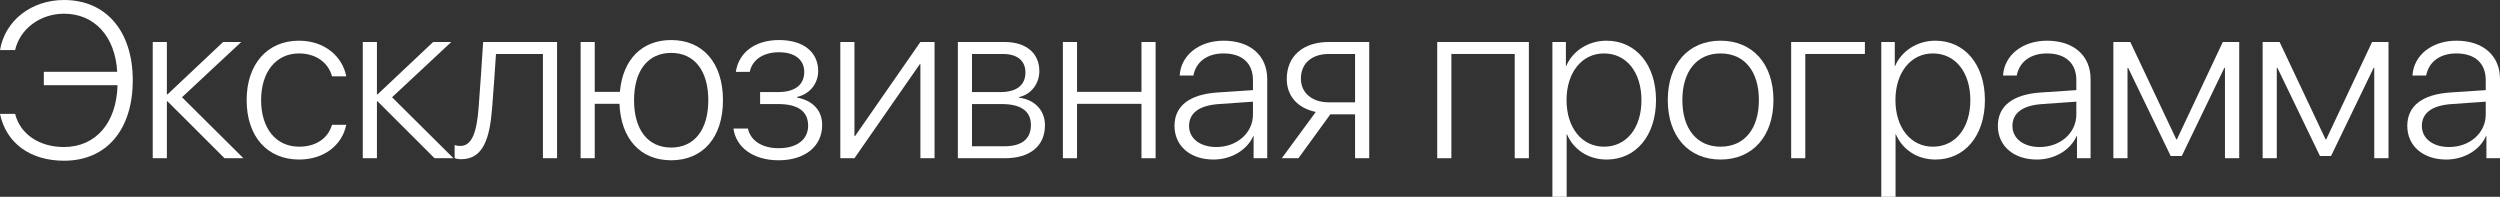 <?xml version="1.0" encoding="UTF-8"?> <svg xmlns="http://www.w3.org/2000/svg" viewBox="0 0 158.333 12.462" fill="none"><rect x="0" y="0" width="158.333" height="12.462" fill="#333333" stroke="none"/><path d="M4.054 10.179C1.921 10.179 0.39 9.071 0 7.212H0.957C1.278 8.497 2.488 9.311 4.047 9.311C6.063 9.311 7.383 7.786 7.444 5.394H2.775V4.546H7.424C7.294 2.297 5.981 0.868 4.054 0.868C2.557 0.868 1.265 1.818 0.957 3.172H0C0.314 1.299 1.989 0 4.054 0C6.727 0 8.408 1.982 8.408 5.086C8.408 8.217 6.747 10.179 4.054 10.179Z" fill="white"></path><path d="M11.526 6.159L15.415 10.021H14.219L10.61 6.419H10.569V10.021H9.673V2.659H10.569V5.975H10.61L14.13 2.659H15.279L11.526 6.159Z" fill="white"></path><path d="M21.93 4.833H21.028C20.802 3.999 20.05 3.384 18.936 3.384C17.494 3.384 16.537 4.546 16.537 6.337C16.537 8.162 17.501 9.29 18.943 9.29C20.009 9.29 20.768 8.77 21.028 7.902H21.93C21.664 9.208 20.508 10.104 18.943 10.104C16.94 10.104 15.621 8.661 15.621 6.337C15.621 4.061 16.933 2.577 18.929 2.577C20.584 2.577 21.691 3.596 21.93 4.833Z" fill="white"></path><path d="M24.829 6.159L28.719 10.021H27.522L23.913 6.419H23.872V10.021H22.976V2.659H23.872V5.975H23.913L27.433 2.659H28.582L24.829 6.159Z" fill="white"></path><path d="M31.166 6.856C31.016 8.757 30.612 10.083 29.204 10.083C28.992 10.083 28.849 10.035 28.794 10.015V9.188C28.835 9.201 28.979 9.242 29.163 9.242C29.929 9.242 30.202 8.258 30.312 6.822C30.353 6.398 30.578 3.062 30.599 2.659H35.281V10.021H34.386V3.418H31.412C31.392 3.801 31.207 6.446 31.166 6.856Z" fill="white"></path><path d="M42.507 10.151C40.566 10.151 39.322 8.798 39.233 6.576H37.667V10.021H36.772V2.659H37.667V5.817H39.26C39.438 3.773 40.655 2.536 42.507 2.536C44.517 2.536 45.788 3.985 45.788 6.351C45.788 8.702 44.517 10.151 42.507 10.151ZM42.507 9.345C43.977 9.345 44.859 8.217 44.859 6.351C44.859 4.471 43.977 3.35 42.507 3.35C41.037 3.35 40.156 4.471 40.156 6.351C40.156 8.217 41.037 9.345 42.507 9.345Z" fill="white"></path><path d="M49.316 10.151C47.716 10.151 46.616 9.345 46.452 8.142H47.368C47.532 8.88 48.222 9.386 49.316 9.386C50.485 9.386 51.182 8.825 51.182 7.964C51.182 7.02 50.499 6.59 49.282 6.59H48.14V5.831H49.282C50.348 5.831 50.936 5.373 50.936 4.553C50.936 3.821 50.383 3.309 49.337 3.309C48.298 3.309 47.628 3.821 47.484 4.553H46.602C46.78 3.363 47.771 2.536 49.337 2.536C50.923 2.536 51.818 3.329 51.818 4.498C51.818 5.305 51.271 5.968 50.478 6.139V6.18C51.442 6.357 52.071 6.966 52.071 7.916C52.071 9.283 50.963 10.151 49.316 10.151Z" fill="white"></path><path d="M54.115 10.021H53.22V2.659H54.115V8.613H54.156L58.292 2.659H59.188V10.021H58.292V4.067H58.251L54.115 10.021Z" fill="white"></path><path d="M63.515 3.418H61.56V5.831H63.371C64.39 5.831 64.944 5.387 64.944 4.587C64.944 3.842 64.424 3.418 63.515 3.418ZM63.447 6.59H61.56V9.263H63.624C64.711 9.263 65.292 8.798 65.292 7.916C65.292 7.027 64.636 6.59 63.447 6.59ZM60.664 10.021V2.659H63.617C64.985 2.659 65.825 3.363 65.825 4.505C65.825 5.312 65.285 5.995 64.54 6.146V6.187C65.484 6.296 66.181 6.952 66.181 7.93C66.181 9.249 65.231 10.021 63.645 10.021H60.664Z" fill="white"></path><path d="M72.293 10.021V6.576H68.212V10.021H67.316V2.659H68.212V5.817H72.293V2.659H73.188V10.021H72.293Z" fill="white"></path><path d="M77.03 9.311C78.349 9.311 79.354 8.415 79.354 7.253V6.439L77.201 6.59C75.964 6.672 75.307 7.15 75.307 7.978C75.307 8.77 76.005 9.311 77.03 9.311ZM76.852 10.104C75.382 10.104 74.385 9.242 74.385 7.971C74.385 6.713 75.328 5.981 77.092 5.858L79.354 5.708V5.079C79.354 4.006 78.678 3.384 77.488 3.384C76.463 3.384 75.745 3.91 75.581 4.785H74.713C74.788 3.493 75.95 2.577 77.495 2.577C79.183 2.577 80.257 3.521 80.257 5.004V10.021H79.395V8.613H79.375C78.978 9.509 77.98 10.104 76.852 10.104Z" fill="white"></path><path d="M84.16 6.48H85.821V3.418H84.16C83.08 3.418 82.39 4.013 82.39 4.983C82.39 5.872 83.087 6.48 84.16 6.48ZM85.821 10.021V7.239H84.256L82.233 10.021H81.18L83.333 7.089C82.192 6.856 81.494 6.084 81.494 5.004C81.494 3.548 82.533 2.659 84.16 2.659H86.717V10.021H85.821Z" fill="white"></path><path d="M95.932 10.021V3.418H91.92V10.021H91.024V2.659H96.828V10.021H95.932Z" fill="white"></path><path d="M101.743 2.577C103.602 2.577 104.881 4.095 104.881 6.337C104.881 8.586 103.609 10.104 101.757 10.104C100.574 10.104 99.651 9.461 99.241 8.504H99.221V12.462H98.318V2.659H99.173V4.184H99.193C99.583 3.247 100.574 2.577 101.743 2.577ZM101.586 9.29C103.008 9.29 103.958 8.114 103.958 6.344C103.958 4.573 103.008 3.384 101.586 3.384C100.185 3.384 99.214 4.594 99.214 6.337C99.214 8.094 100.185 9.29 101.586 9.29Z" fill="white"></path><path d="M108.969 10.104C106.945 10.104 105.626 8.634 105.626 6.337C105.626 4.04 106.945 2.577 108.969 2.577C110.992 2.577 112.319 4.04 112.319 6.337C112.319 8.634 110.992 10.104 108.969 10.104ZM108.969 9.29C110.466 9.29 111.396 8.176 111.396 6.337C111.396 4.498 110.466 3.384 108.969 3.384C107.479 3.384 106.549 4.505 106.549 6.337C106.549 8.176 107.479 9.29 108.969 9.29Z" fill="white"></path><path d="M118.109 3.418H114.335V10.021H113.44V2.659H118.109V3.418Z" fill="white"></path><path d="M122.573 2.577C124.432 2.577 125.711 4.095 125.711 6.337C125.711 8.586 124.439 10.104 122.587 10.104C121.404 10.104 120.481 9.461 120.071 8.504H120.051V12.462H119.148V2.659H120.003V4.184H120.023C120.413 3.247 121.404 2.577 122.573 2.577ZM122.416 9.29C123.838 9.29 124.788 8.114 124.788 6.344C124.788 4.573 123.838 3.384 122.416 3.384C121.014 3.384 120.044 4.594 120.044 6.337C120.044 8.094 121.014 9.29 122.416 9.29Z" fill="white"></path><path d="M129.177 9.311C130.496 9.311 131.501 8.415 131.501 7.253V6.439L129.348 6.59C128.11 6.672 127.454 7.15 127.454 7.978C127.454 8.77 128.151 9.311 129.177 9.311ZM128.999 10.104C127.529 10.104 126.531 9.242 126.531 7.971C126.531 6.713 127.475 5.981 129.238 5.858L131.501 5.708V5.079C131.501 4.006 130.824 3.384 129.635 3.384C128.609 3.384 127.892 3.91 127.728 4.785H126.859C126.935 3.493 128.097 2.577 129.642 2.577C131.33 2.577 132.403 3.521 132.403 5.004V10.021H131.542V8.613H131.522C131.125 9.509 130.127 10.104 128.999 10.104Z" fill="white"></path><path d="M134.742 10.021H133.846V2.659H134.919L137.831 8.825H137.872L140.778 2.659H141.817V10.021H140.914V4.3H140.873L138.18 9.878H137.476L134.783 4.3H134.742V10.021Z" fill="white"></path><path d="M144.196 10.021H143.3V2.659H144.374L147.286 8.825H147.327L150.232 2.659H151.271V10.021H150.369V4.3H150.328L147.634 9.878H146.93L144.237 4.3H144.196V10.021Z" fill="white"></path><path d="M155.106 9.311C156.426 9.311 157.43 8.415 157.43 7.253V6.439L155.277 6.59C154.04 6.672 153.384 7.15 153.384 7.978C153.384 8.77 154.081 9.311 155.106 9.311ZM154.929 10.104C153.459 10.104 152.461 9.242 152.461 7.971C152.461 6.713 153.404 5.981 155.168 5.858L157.43 5.708V5.079C157.43 4.006 156.754 3.384 155.564 3.384C154.539 3.384 153.821 3.91 153.657 4.785H152.789C152.864 3.493 154.026 2.577 155.571 2.577C157.26 2.577 158.333 3.521 158.333 5.004V10.021H157.472V8.613H157.451C157.055 9.509 156.056 10.104 154.929 10.104Z" fill="white"></path></svg> 